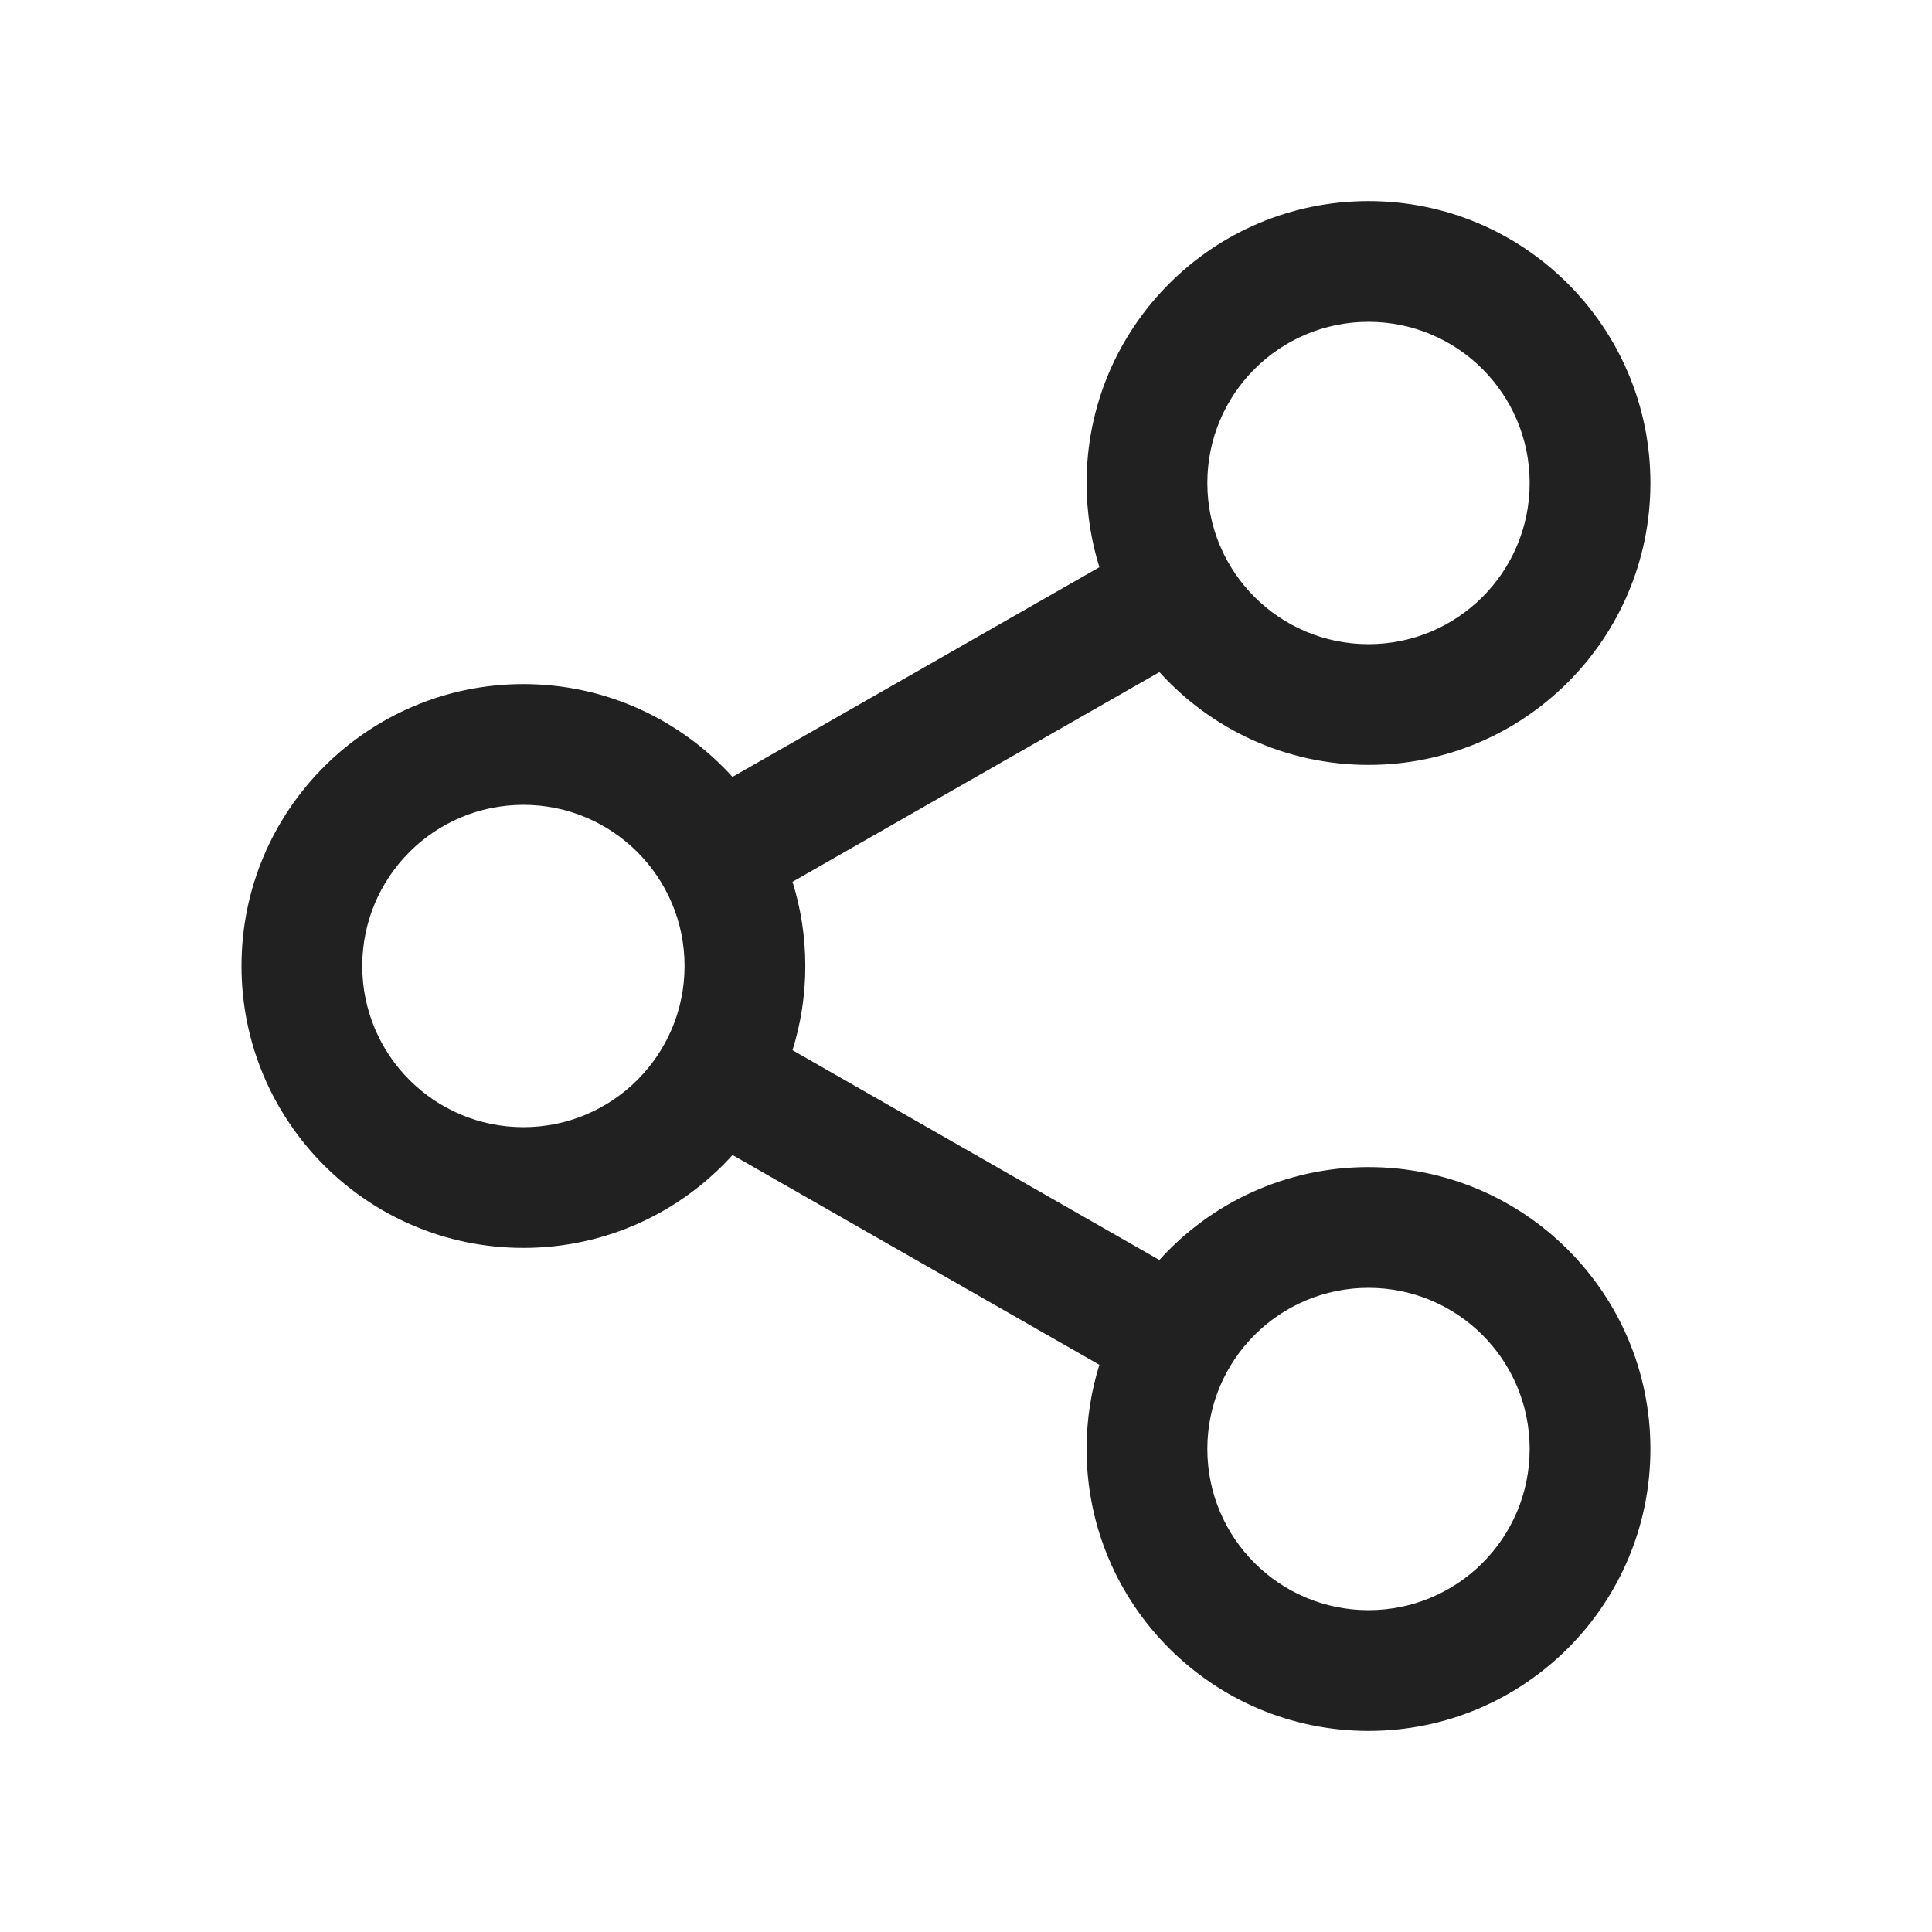 <svg width="163px" height="163px" viewBox="0 0 24.00 24.00" version="1.1" xmlns="http://www.w3.org/2000/svg" xmlns:xlink="http://www.w3.org/1999/xlink" fill="#000000"><g id="SVGRepo_bgCarrier" stroke-width="0"></g><g id="SVGRepo_tracerCarrier" stroke-linecap="round" stroke-linejoin="round"></g><g id="SVGRepo_iconCarrier"> <!-- Uploaded to: SVG Repo, www.svgrepo.com, Generator: SVG Repo Mixer Tools --> <title>ic_fluent_share_android_24_regular</title> <desc>Created with Sketch.</desc> <g id="🔍-Product-Icons" stroke="none" stroke-width="1" fill="none" fill-rule="evenodd"> <g id="ic_fluent_share_android_24_regular" fill="#212121" fill-rule="nonzero"> <path d="M17,2.498 C18.934,2.498 20.502,4.066 20.502,6 C20.502,7.934 18.934,9.502 17,9.502 C15.97,9.502 15.044,9.057 14.403,8.349 L9.845,10.954 C9.948,11.284 10.004,11.636 10.004,12 C10.004,12.364 9.948,12.716 9.845,13.046 L14.402,15.652 C15.043,14.943 15.97,14.498 17,14.498 C18.934,14.498 20.502,16.066 20.502,18 C20.502,19.934 18.934,21.502 17,21.502 C15.066,21.502 13.498,19.934 13.498,18 C13.498,17.636 13.554,17.284 13.657,16.954 L9.1,14.348 C8.459,15.057 7.532,15.502 6.502,15.502 C4.568,15.502 3,13.934 3,12 C3,10.066 4.568,8.498 6.502,8.498 C7.532,8.498 8.458,8.943 9.099,9.651 L13.657,7.046 C13.554,6.716 13.498,6.364 13.498,6 C13.498,4.066 15.066,2.498 17,2.498 Z M17,15.998 C15.894,15.998 14.998,16.894 14.998,18 C14.998,19.106 15.894,20.002 17,20.002 C18.106,20.002 19.002,19.106 19.002,18 C19.002,16.894 18.106,15.998 17,15.998 Z M6.502,9.998 C5.396,9.998 4.5,10.894 4.5,12 C4.5,13.106 5.396,14.002 6.502,14.002 C7.607,14.002 8.504,13.106 8.504,12 C8.504,10.894 7.607,9.998 6.502,9.998 Z M17,3.998 C15.894,3.998 14.998,4.894 14.998,6 C14.998,7.106 15.894,8.002 17,8.002 C18.106,8.002 19.002,7.106 19.002,6 C19.002,4.894 18.106,3.998 17,3.998 Z" id="🎨-Color"> </path> </g> </g> </g></svg>